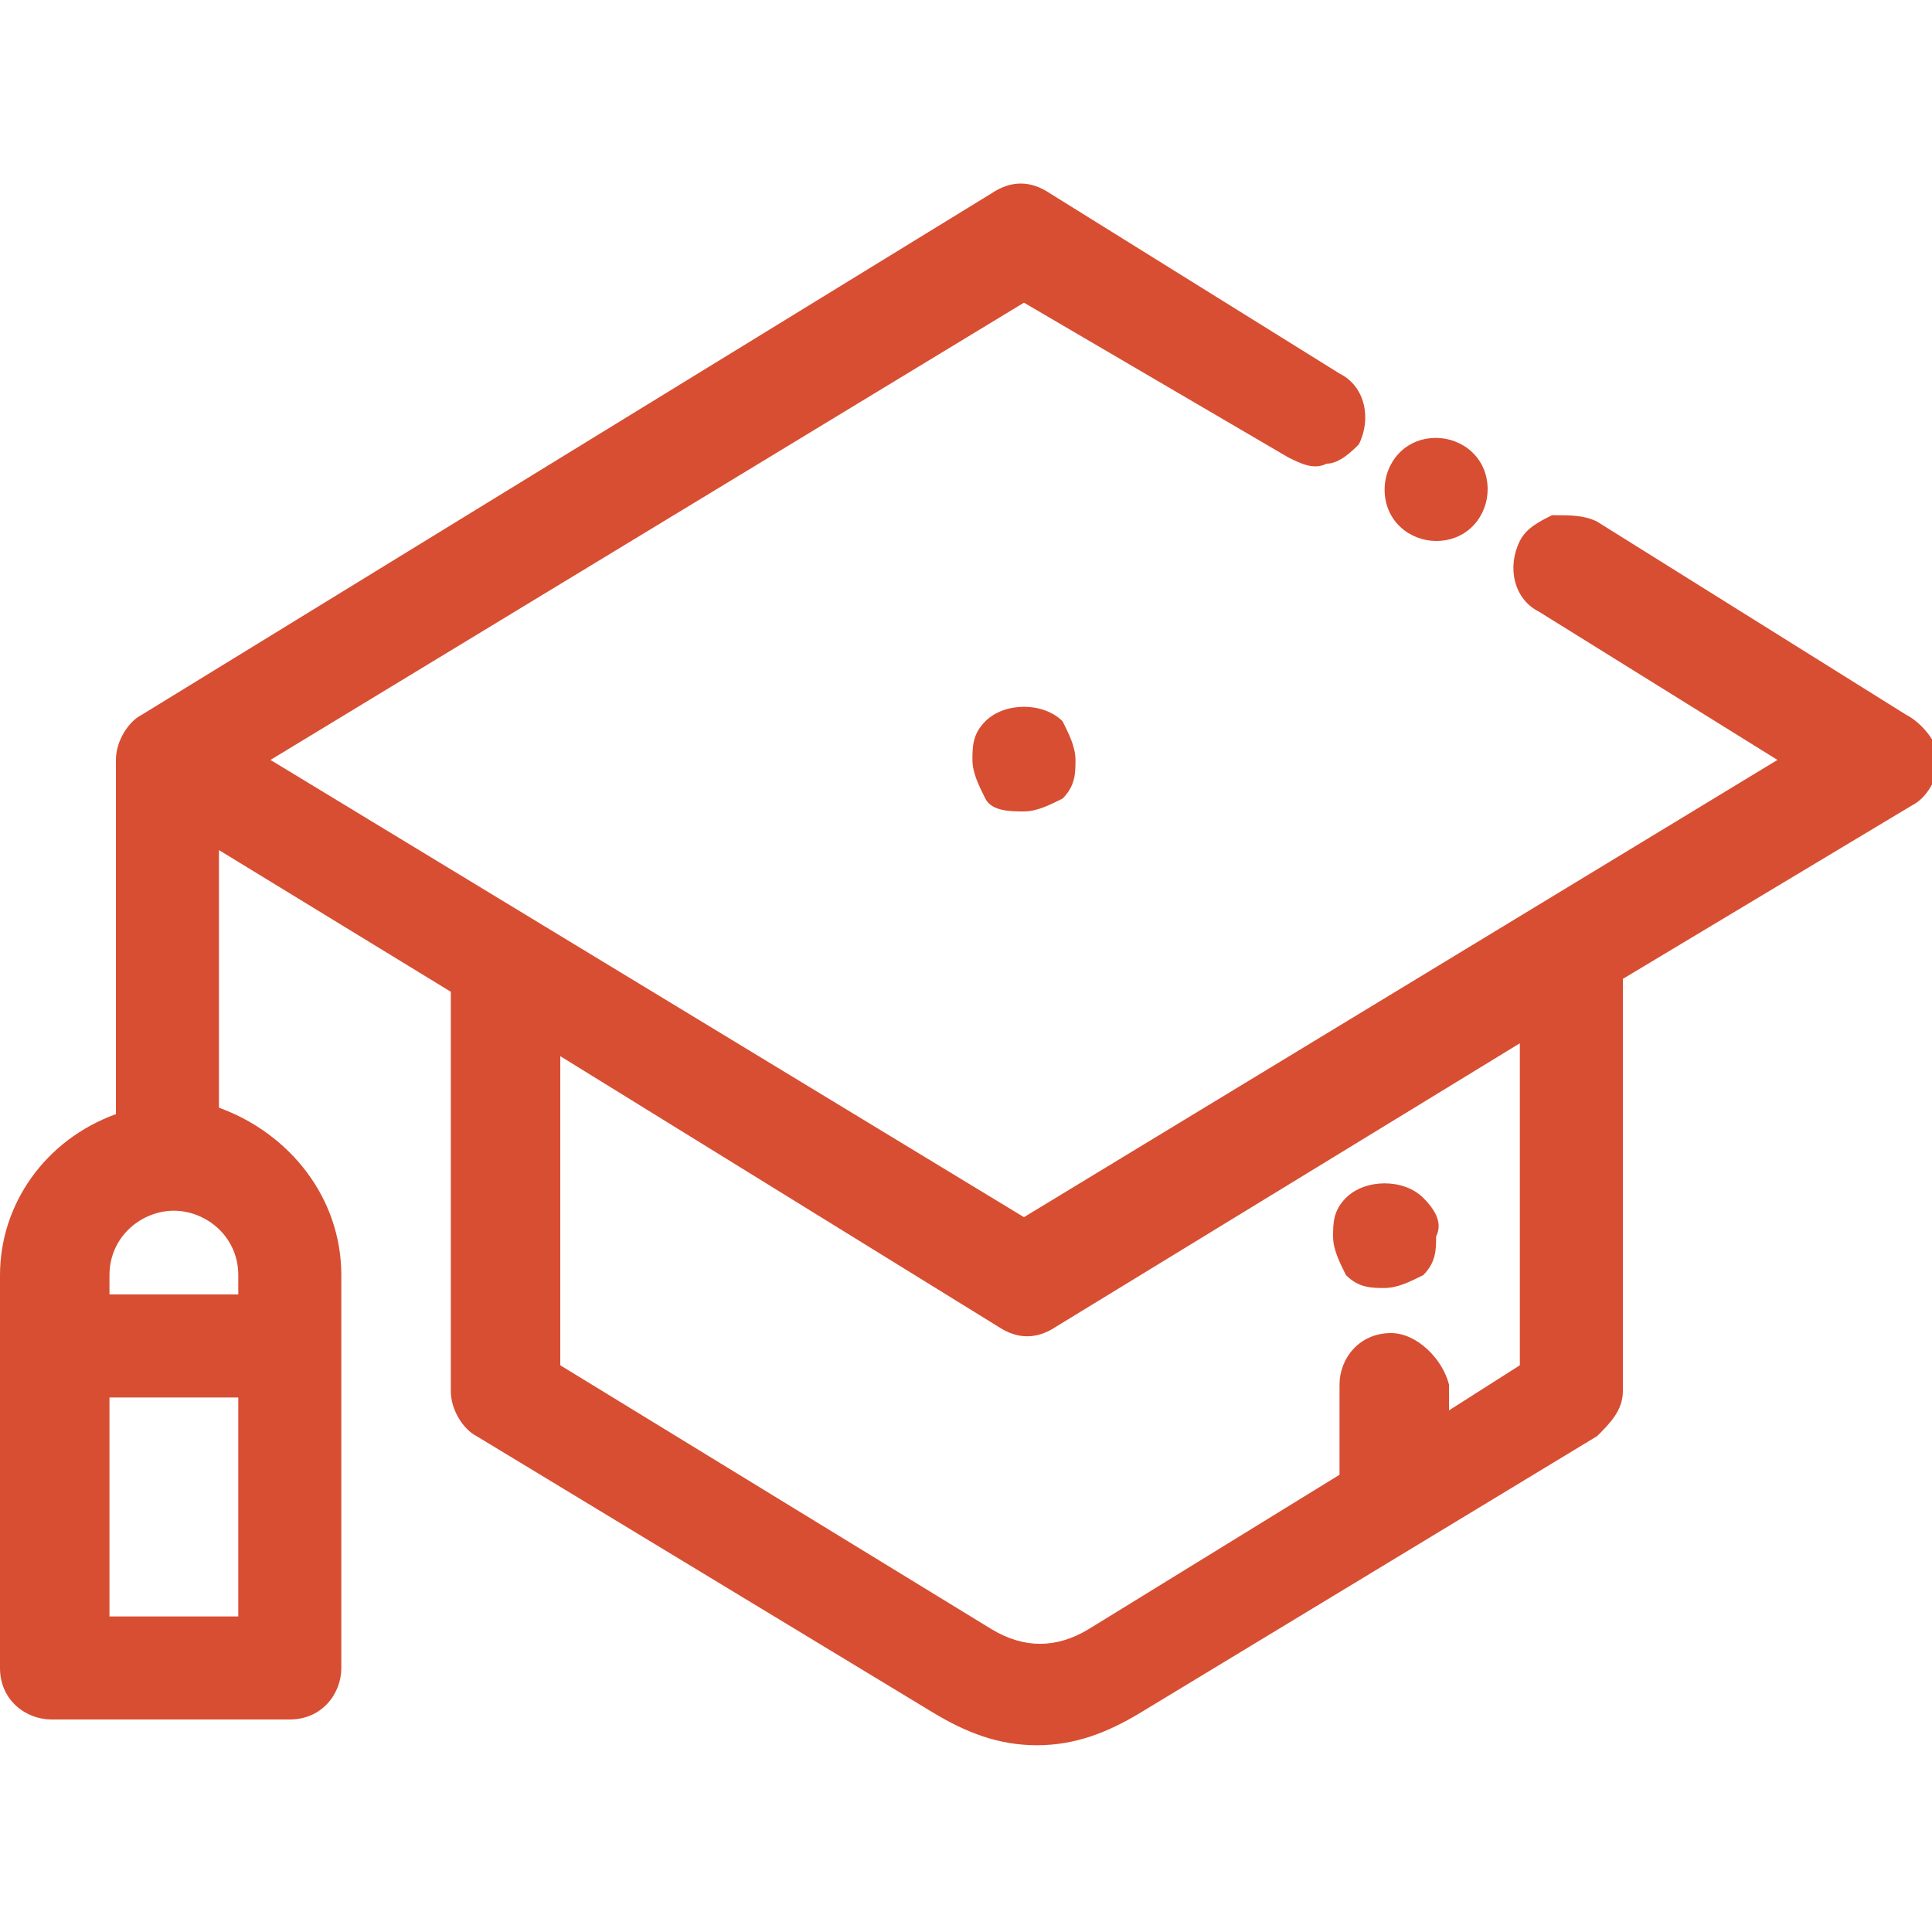 <?xml version="1.0" encoding="UTF-8"?> <!-- Generator: Adobe Illustrator 25.2.3, SVG Export Plug-In . SVG Version: 6.00 Build 0) --> <svg xmlns="http://www.w3.org/2000/svg" xmlns:xlink="http://www.w3.org/1999/xlink" version="1.1" id="Camada_1" x="0px" y="0px" viewBox="0 0 30 30" style="enable-background:new 0 0 30 30;" xml:space="preserve"> <g> <path style="fill:#D84E32;" d="M22.3,8.4c0.5,0,0.8-0.4,0.8-0.8c0-0.5-0.4-0.8-0.8-0.8c-0.5,0-0.8,0.4-0.8,0.8 C21.5,8.1,21.9,8.4,22.3,8.4z"></path> <path style="fill:#D84E32;" d="M29.6,11.1l-4.8-3C24.6,8,24.4,8,24.1,8c-0.2,0.1-0.4,0.2-0.5,0.4c-0.2,0.4-0.1,0.9,0.3,1.1l3.7,2.3 l-11.7,7.1L4.2,11.8l11.7-7.1L20,7.1c0.2,0.1,0.4,0.2,0.6,0.1C20.8,7.2,21,7,21.1,6.9c0.2-0.4,0.1-0.9-0.3-1.1L16.3,3 c-0.3-0.2-0.6-0.2-0.9,0L2.2,11.1c-0.2,0.1-0.4,0.4-0.4,0.7v5.5C0.7,17.7,0,18.7,0,19.8v6.1c0,0.5,0.4,0.8,0.8,0.8h3.7 c0.5,0,0.8-0.4,0.8-0.8v-6.1c0-1.2-0.8-2.2-1.9-2.6v-4L7,15.4v6.2c0,0.3,0.2,0.6,0.4,0.7l7.1,4.3c0.5,0.3,1,0.5,1.6,0.5 c0.6,0,1.1-0.2,1.6-0.5l7.1-4.3c0.2-0.2,0.4-0.4,0.4-0.7v-6.4l4.5-2.7c0.2-0.1,0.4-0.4,0.4-0.7S29.8,11.2,29.6,11.1z M3.7,21.7v3.4 h-2v-3.4H3.7z M3.7,19.8v0.3h-2v-0.3c0-0.6,0.5-1,1-1S3.7,19.2,3.7,19.8z M21.6,20.7c-0.5,0-0.8,0.4-0.8,0.8v1.4l-3.9,2.4 c-0.5,0.3-1,0.3-1.5,0l-6.7-4.1v-4.8l6.8,4.2c0.3,0.2,0.6,0.2,0.9,0l7.2-4.4v5l-1.1,0.7v-0.4C22.4,21.1,22,20.7,21.6,20.7z"></path> <path style="fill:#D84E32;" d="M22.1,18.6c-0.3-0.3-0.9-0.3-1.2,0c-0.2,0.2-0.2,0.4-0.2,0.6c0,0.2,0.1,0.4,0.2,0.6 c0.2,0.2,0.4,0.2,0.6,0.2c0.2,0,0.4-0.1,0.6-0.2c0.2-0.2,0.2-0.4,0.2-0.6C22.4,19,22.3,18.8,22.1,18.6z"></path> <path style="fill:#D84E32;" d="M15.3,11.2c-0.2,0.2-0.2,0.4-0.2,0.6s0.1,0.4,0.2,0.6s0.4,0.2,0.6,0.2s0.4-0.1,0.6-0.2 c0.2-0.2,0.2-0.4,0.2-0.6s-0.1-0.4-0.2-0.6C16.2,10.9,15.6,10.9,15.3,11.2z"></path> </g> </svg> 